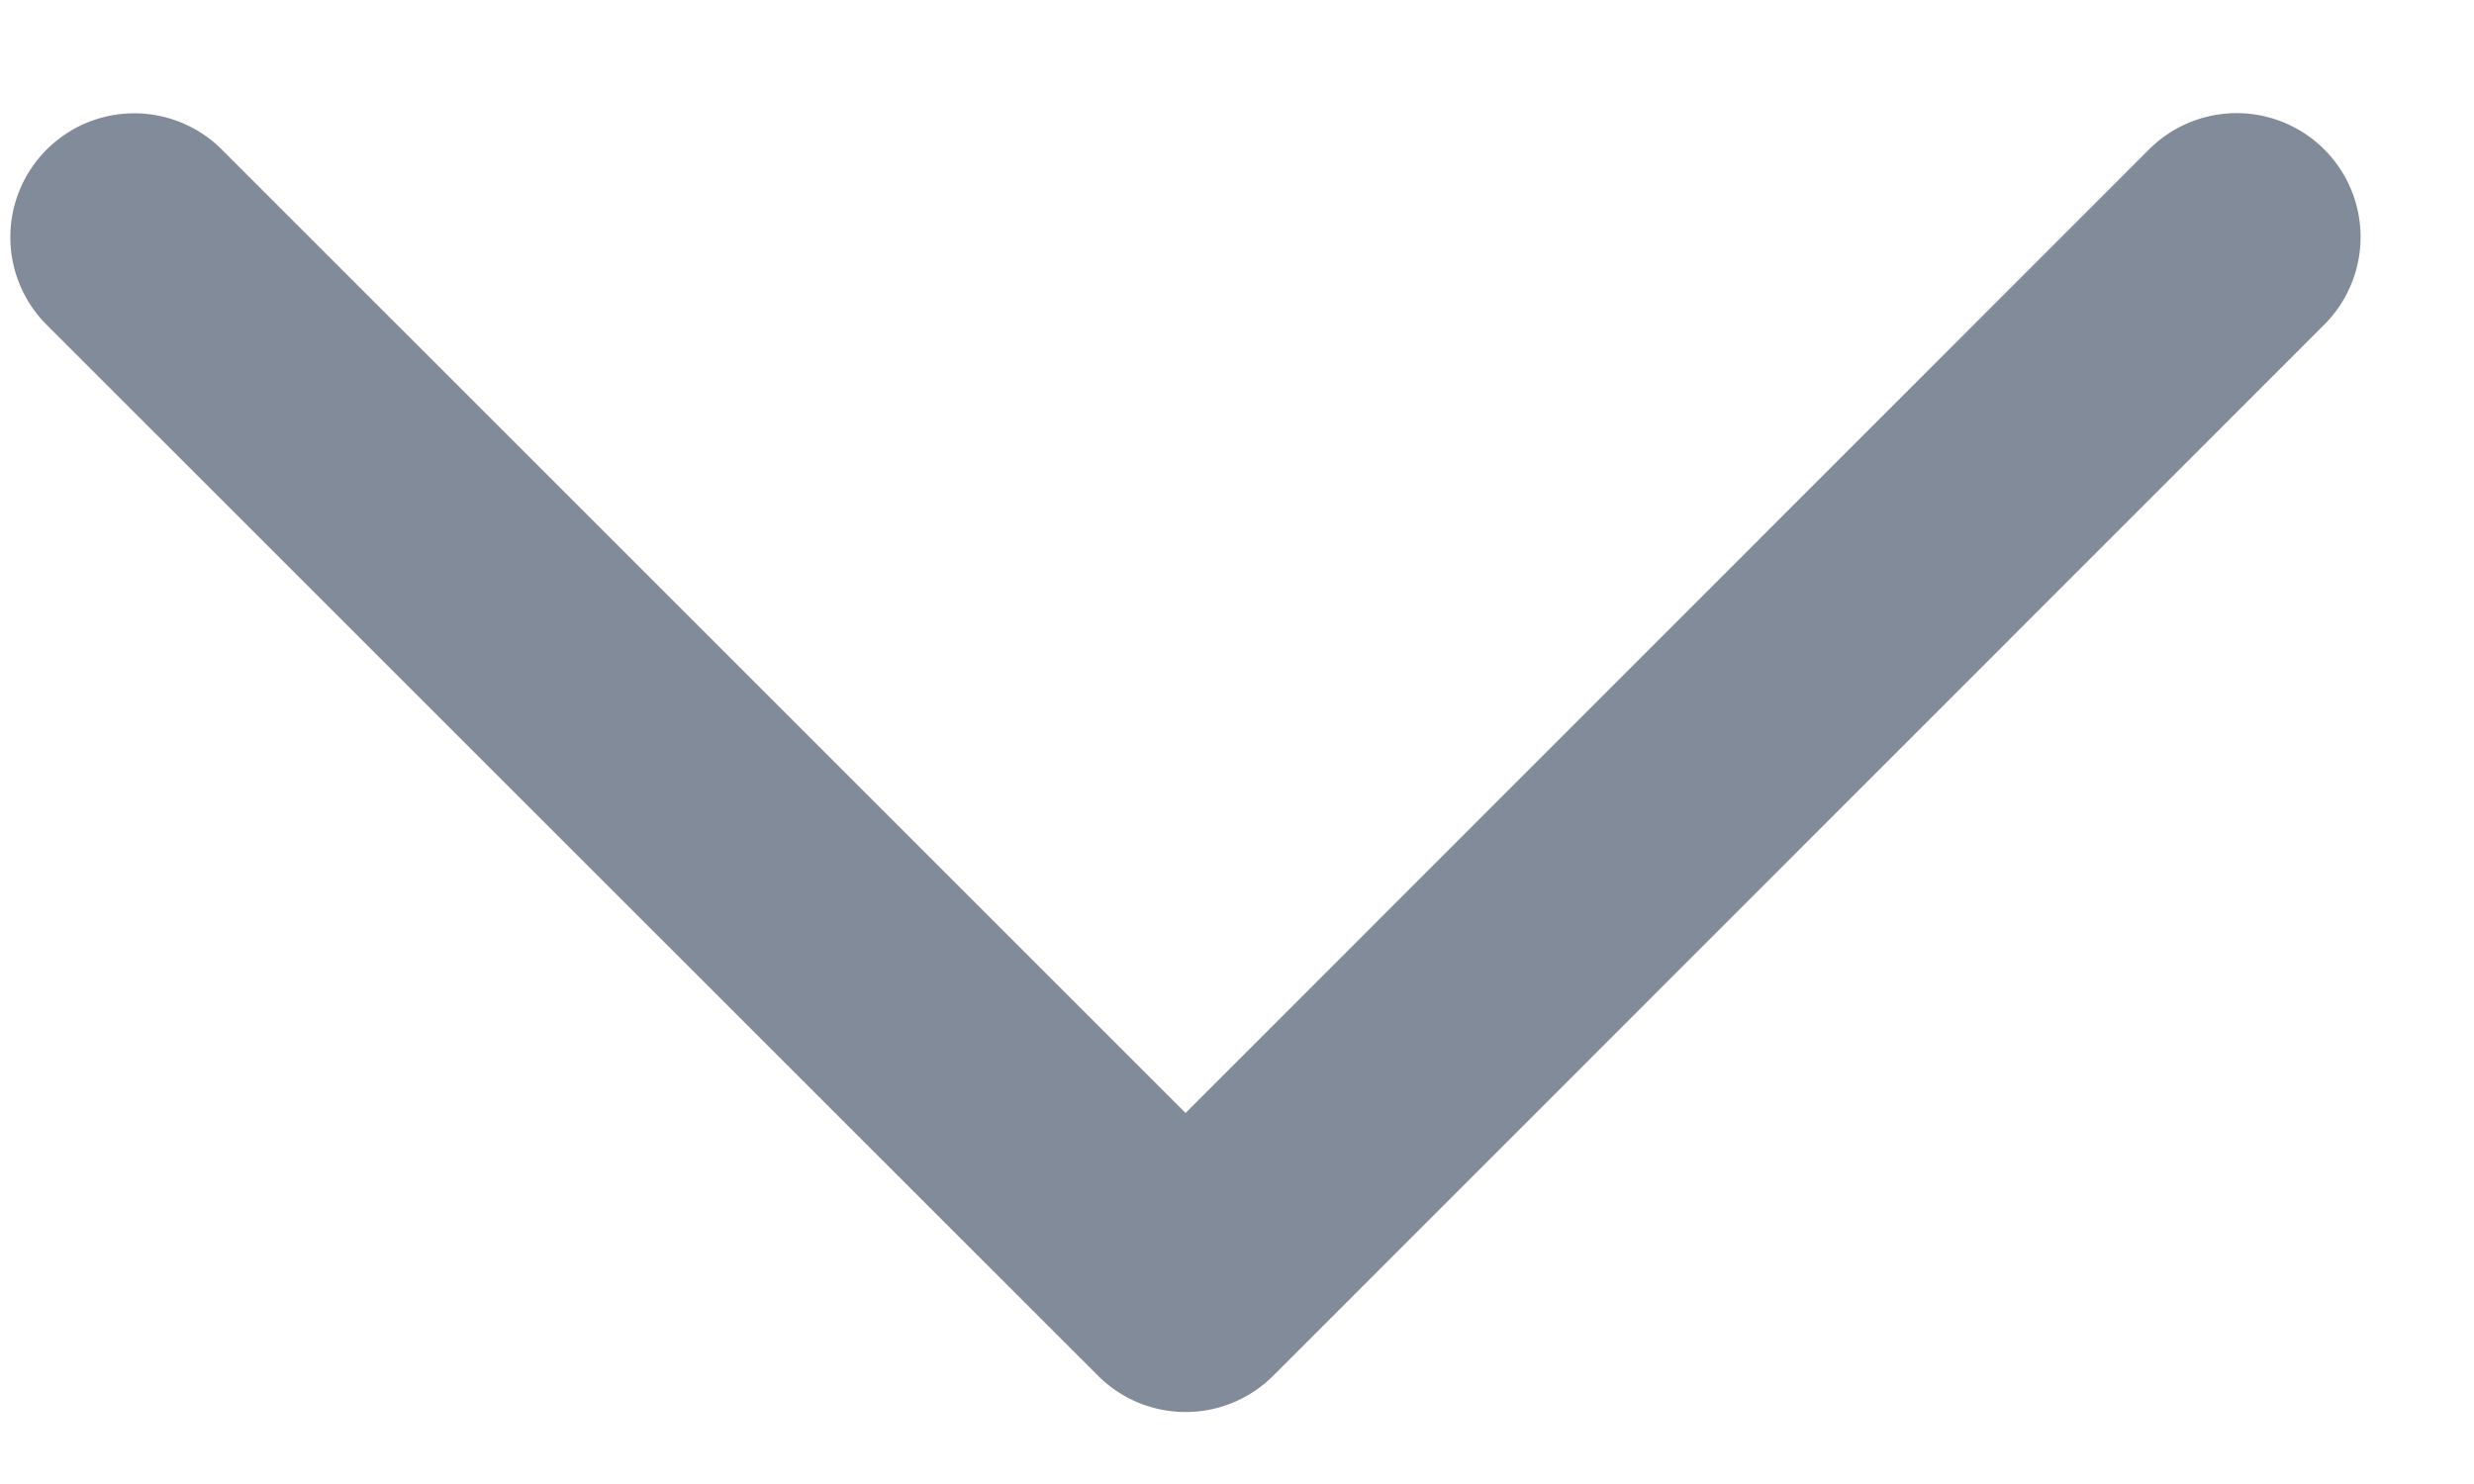 <svg xmlns="http://www.w3.org/2000/svg" width="15" height="9" viewBox="0 0 15 9"><g><g><path fill="#828b99" d="M7.188 6.75L13.03.906a.751.751 0 0 1 1.062 1.063L7.72 8.343a.751.751 0 0 1-1.063 0L.283 1.97A.751.751 0 1 1 1.345.907z"/></g></g></svg>